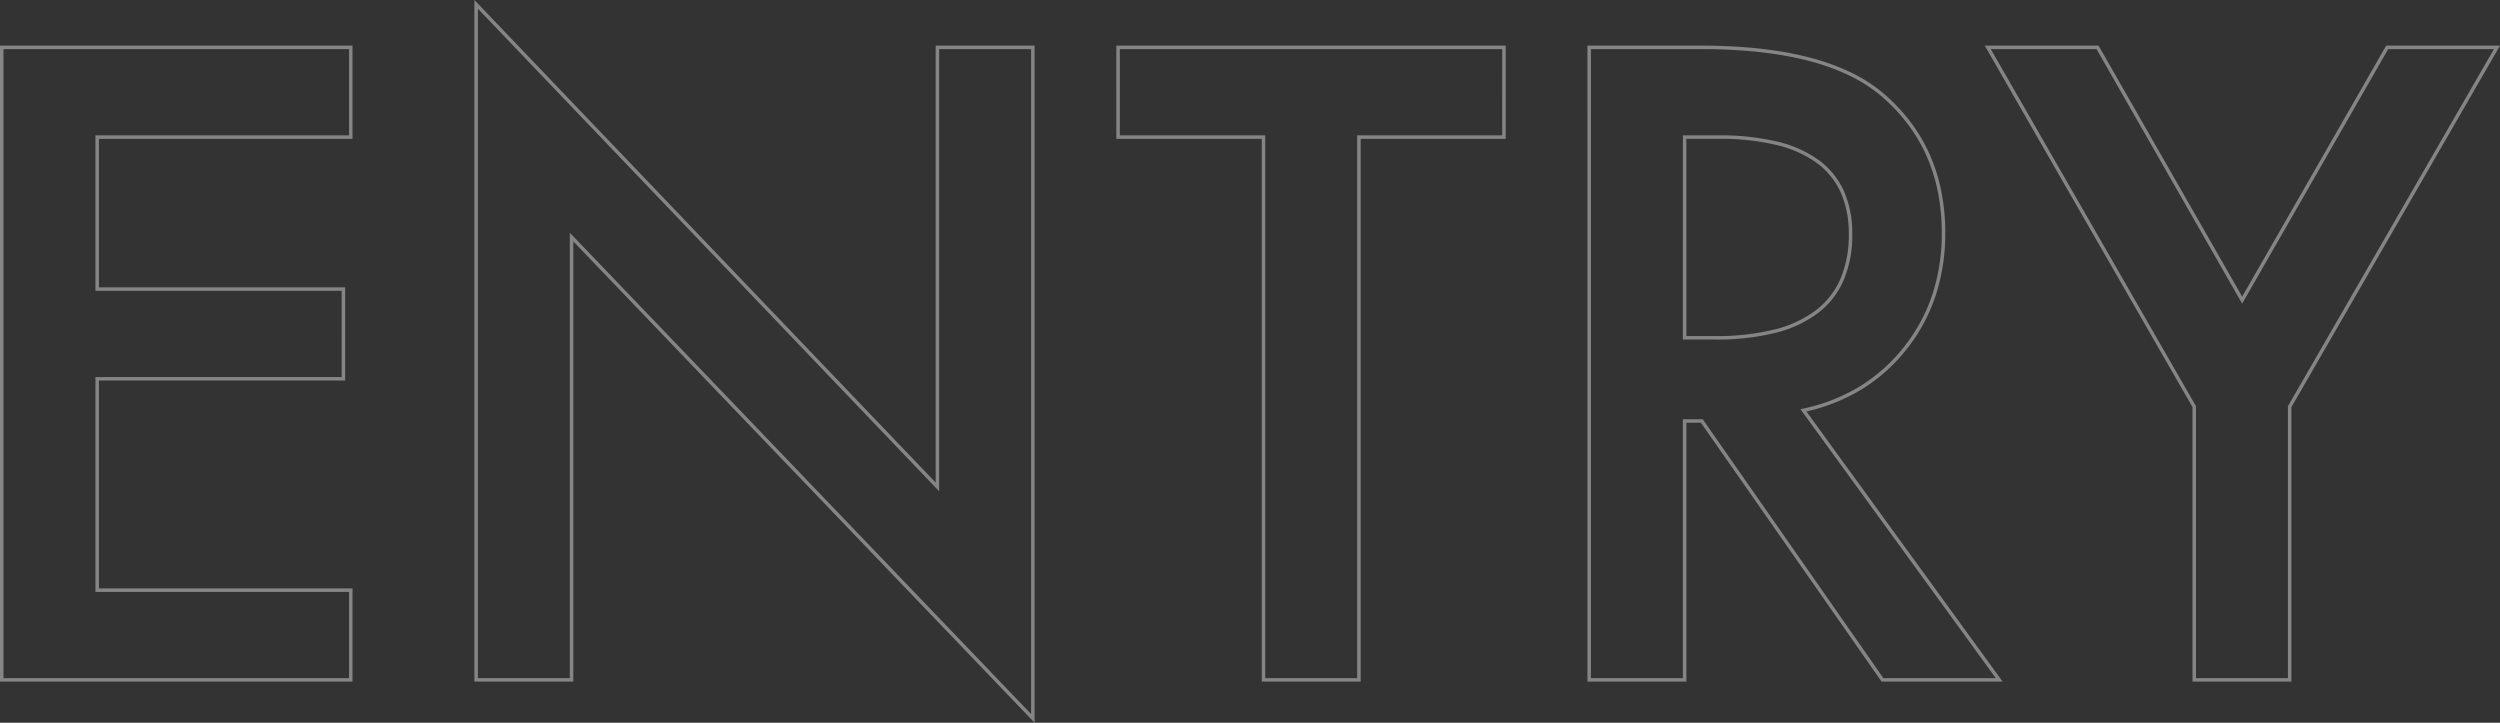 <svg xmlns="http://www.w3.org/2000/svg" width="715.155" height="206.749" viewBox="0 0 715.155 206.749">
  <rect x="0" y="0" width="715.155" height="206.749" fill="#333333" stroke="none"/>
  <path id="ENTRY" d="M156.883-194.489l.861.9L288.836-56.442v-125h28.3V12.26l-.861-.9-131.092-136.8V.5h-28.3ZM289.836-53.949l-.861-.9L157.883-192V-.5h26.3V-127.924l.861.9L316.141,9.771V-180.437h-26.3ZM21.18-181.437H122.023v26.664H49.484V-112.3h70.43v26.664H49.484v59.469h72.539V.5H21.18Zm99.844,1H22.18V-.5h98.844V-25.164H48.484V-86.633h70.43V-111.3H48.484v-44.477h72.539Zm219.492-1H451.906v26.664H410.422V.5h-28.3V-154.773h-41.6Zm110.391,1H341.516v24.664h41.6V-.5h26.3V-155.773h41.484Zm24.375-1h32.492c11.94,0,22.371,1.139,31,3.385a64.588,64.588,0,0,1,11.8,4.245,44.179,44.179,0,0,1,9.319,5.964,52.435,52.435,0,0,1,7.766,8.18,47.5,47.5,0,0,1,5.552,9.4,50.211,50.211,0,0,1,3.329,10.609,60.983,60.983,0,0,1,1.108,11.8,56.94,56.94,0,0,1-2.78,18.029,49.845,49.845,0,0,1-8.345,15.329,49.242,49.242,0,0,1-12.9,11.453,52.479,52.479,0,0,1-15.7,6.254L594.067.5H559.427l-.149-.214-51.53-73.849h-4.161V.5h-28.3ZM592.1-.5,536.214-77.437l.751-.161a51.757,51.757,0,0,0,16.134-6.3,48.248,48.248,0,0,0,12.642-11.222,48.845,48.845,0,0,0,8.178-15.022,55.944,55.944,0,0,0,2.728-17.713,59.988,59.988,0,0,0-1.089-11.607,49.211,49.211,0,0,0-3.262-10.4,46.5,46.5,0,0,0-5.435-9.2,51.417,51.417,0,0,0-7.616-8.022,43.18,43.18,0,0,0-9.107-5.826,63.589,63.589,0,0,0-11.613-4.178c-8.551-2.225-18.9-3.353-30.753-3.353H476.281V-.5h26.3V-74.562h5.683l.149.214L559.948-.5Zm-3.164-180.937H621.5l.144.252,40.934,71.547,41.194-71.8h32.562l-.433.75L676.672-78.03V.5h-28.3V-78.031Zm31.98,1H590.669l58.7,102.14V-.5h26.3V-78.3l.067-.116L734.6-180.437H704.352l-41.775,72.81-.433-.758ZM502.586-155.773h10.227a70.607,70.607,0,0,1,16.628,1.75,33.563,33.563,0,0,1,11.969,5.29,22.394,22.394,0,0,1,7.234,8.876,29.837,29.837,0,0,1,2.4,12.357,32.865,32.865,0,0,1-2.466,13.171,23.716,23.716,0,0,1-7.428,9.462,33.883,33.883,0,0,1-12.3,5.646,70.007,70.007,0,0,1-17.094,1.869h-9.172Zm9.172,57.422a69.023,69.023,0,0,0,16.847-1.838,32.9,32.9,0,0,0,11.941-5.472,22.726,22.726,0,0,0,7.118-9.068,31.879,31.879,0,0,0,2.383-12.771,28.851,28.851,0,0,0-2.314-11.945,21.4,21.4,0,0,0-6.916-8.483,32.574,32.574,0,0,0-11.615-5.125,69.619,69.619,0,0,0-16.39-1.721h-9.227v56.422Z" transform="translate(-21.18 194.489)" fill="#fff" opacity="0.4"/>
</svg>
